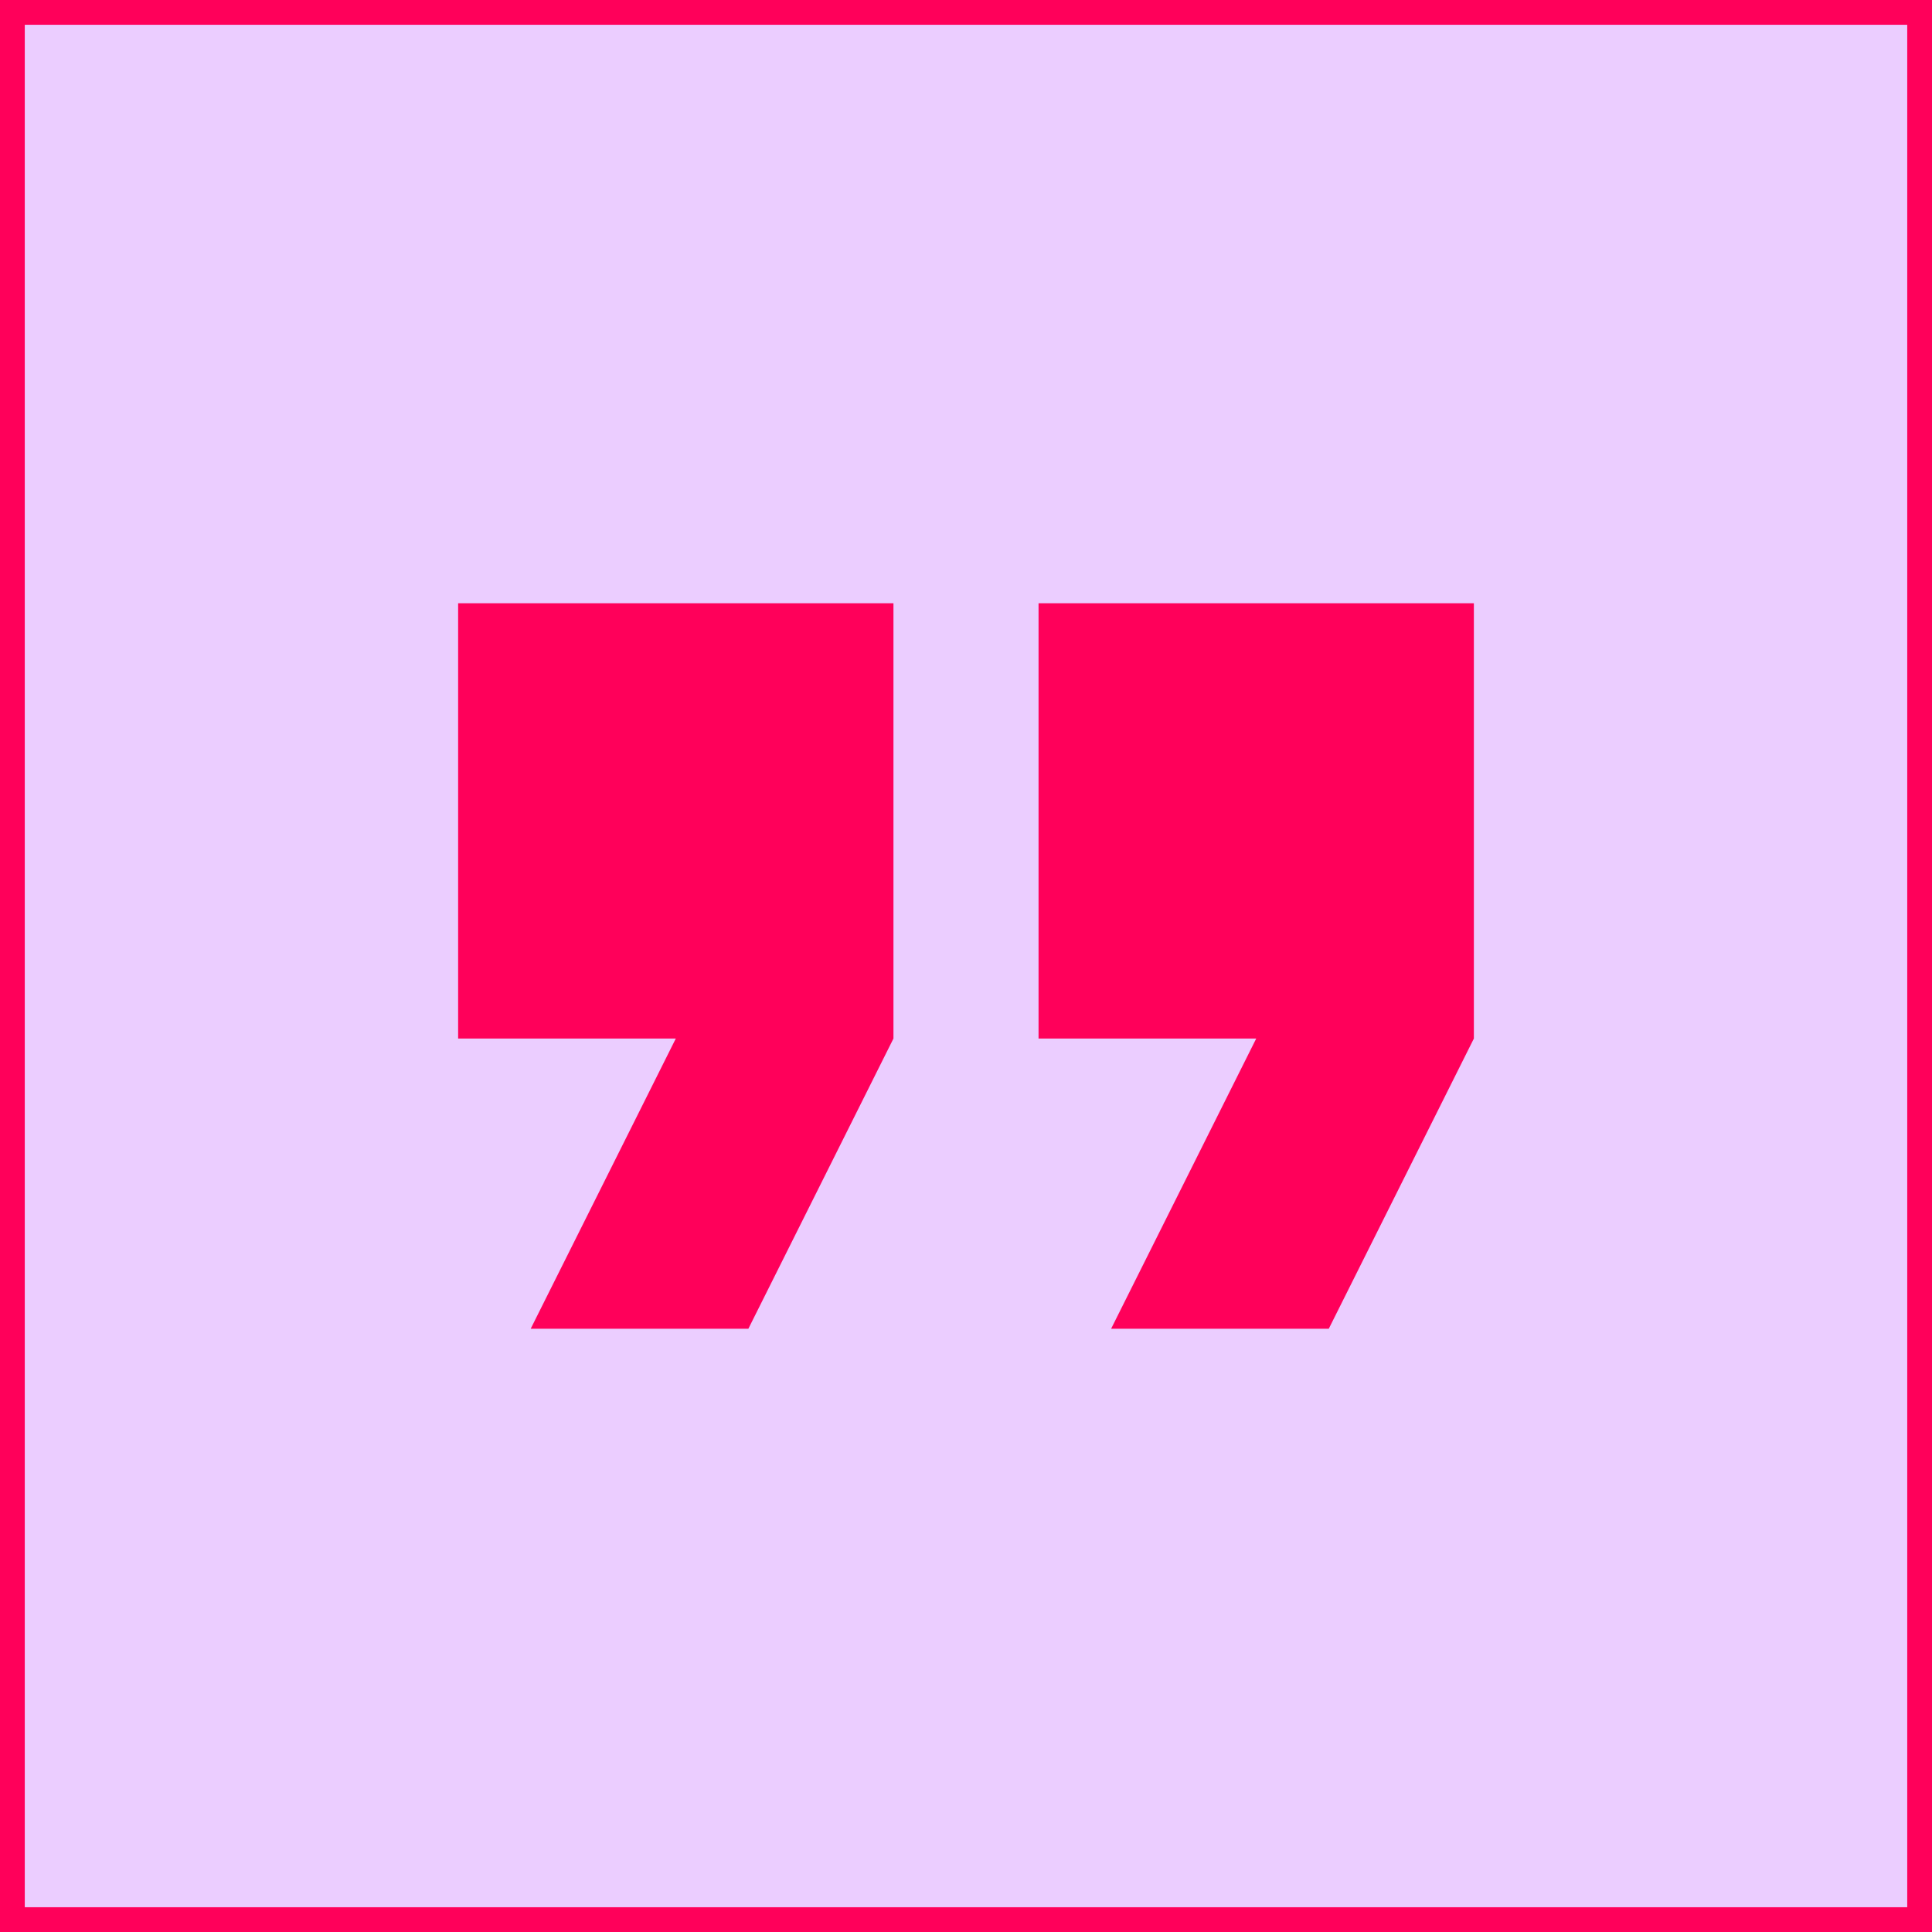 <svg xmlns="http://www.w3.org/2000/svg" width="78" height="78" viewBox="0 0 78 78">
  <g id="Group_3024" data-name="Group 3024" transform="translate(-645 -1969)">
    <g id="Rectangle_1529" data-name="Rectangle 1529" transform="translate(645 1969)" fill="#ebcdff" stroke="#ff005a" stroke-width="1">
      <rect width="78" height="78" stroke="none"/>
      <rect x="0.5" y="0.5" width="77" height="77" fill="none"/>
    </g>
    <path id="Icon_material-format-quote" data-name="Icon material-format-quote" d="M10.429,39.792h8.788l5.858-11.717V10.5H7.5V28.075h8.788Zm23.433,0H42.65l5.858-11.717V10.5H30.933V28.075h8.788Z" transform="translate(655.996 1982.854)" fill="#ff005a"/>
  </g>
</svg>
